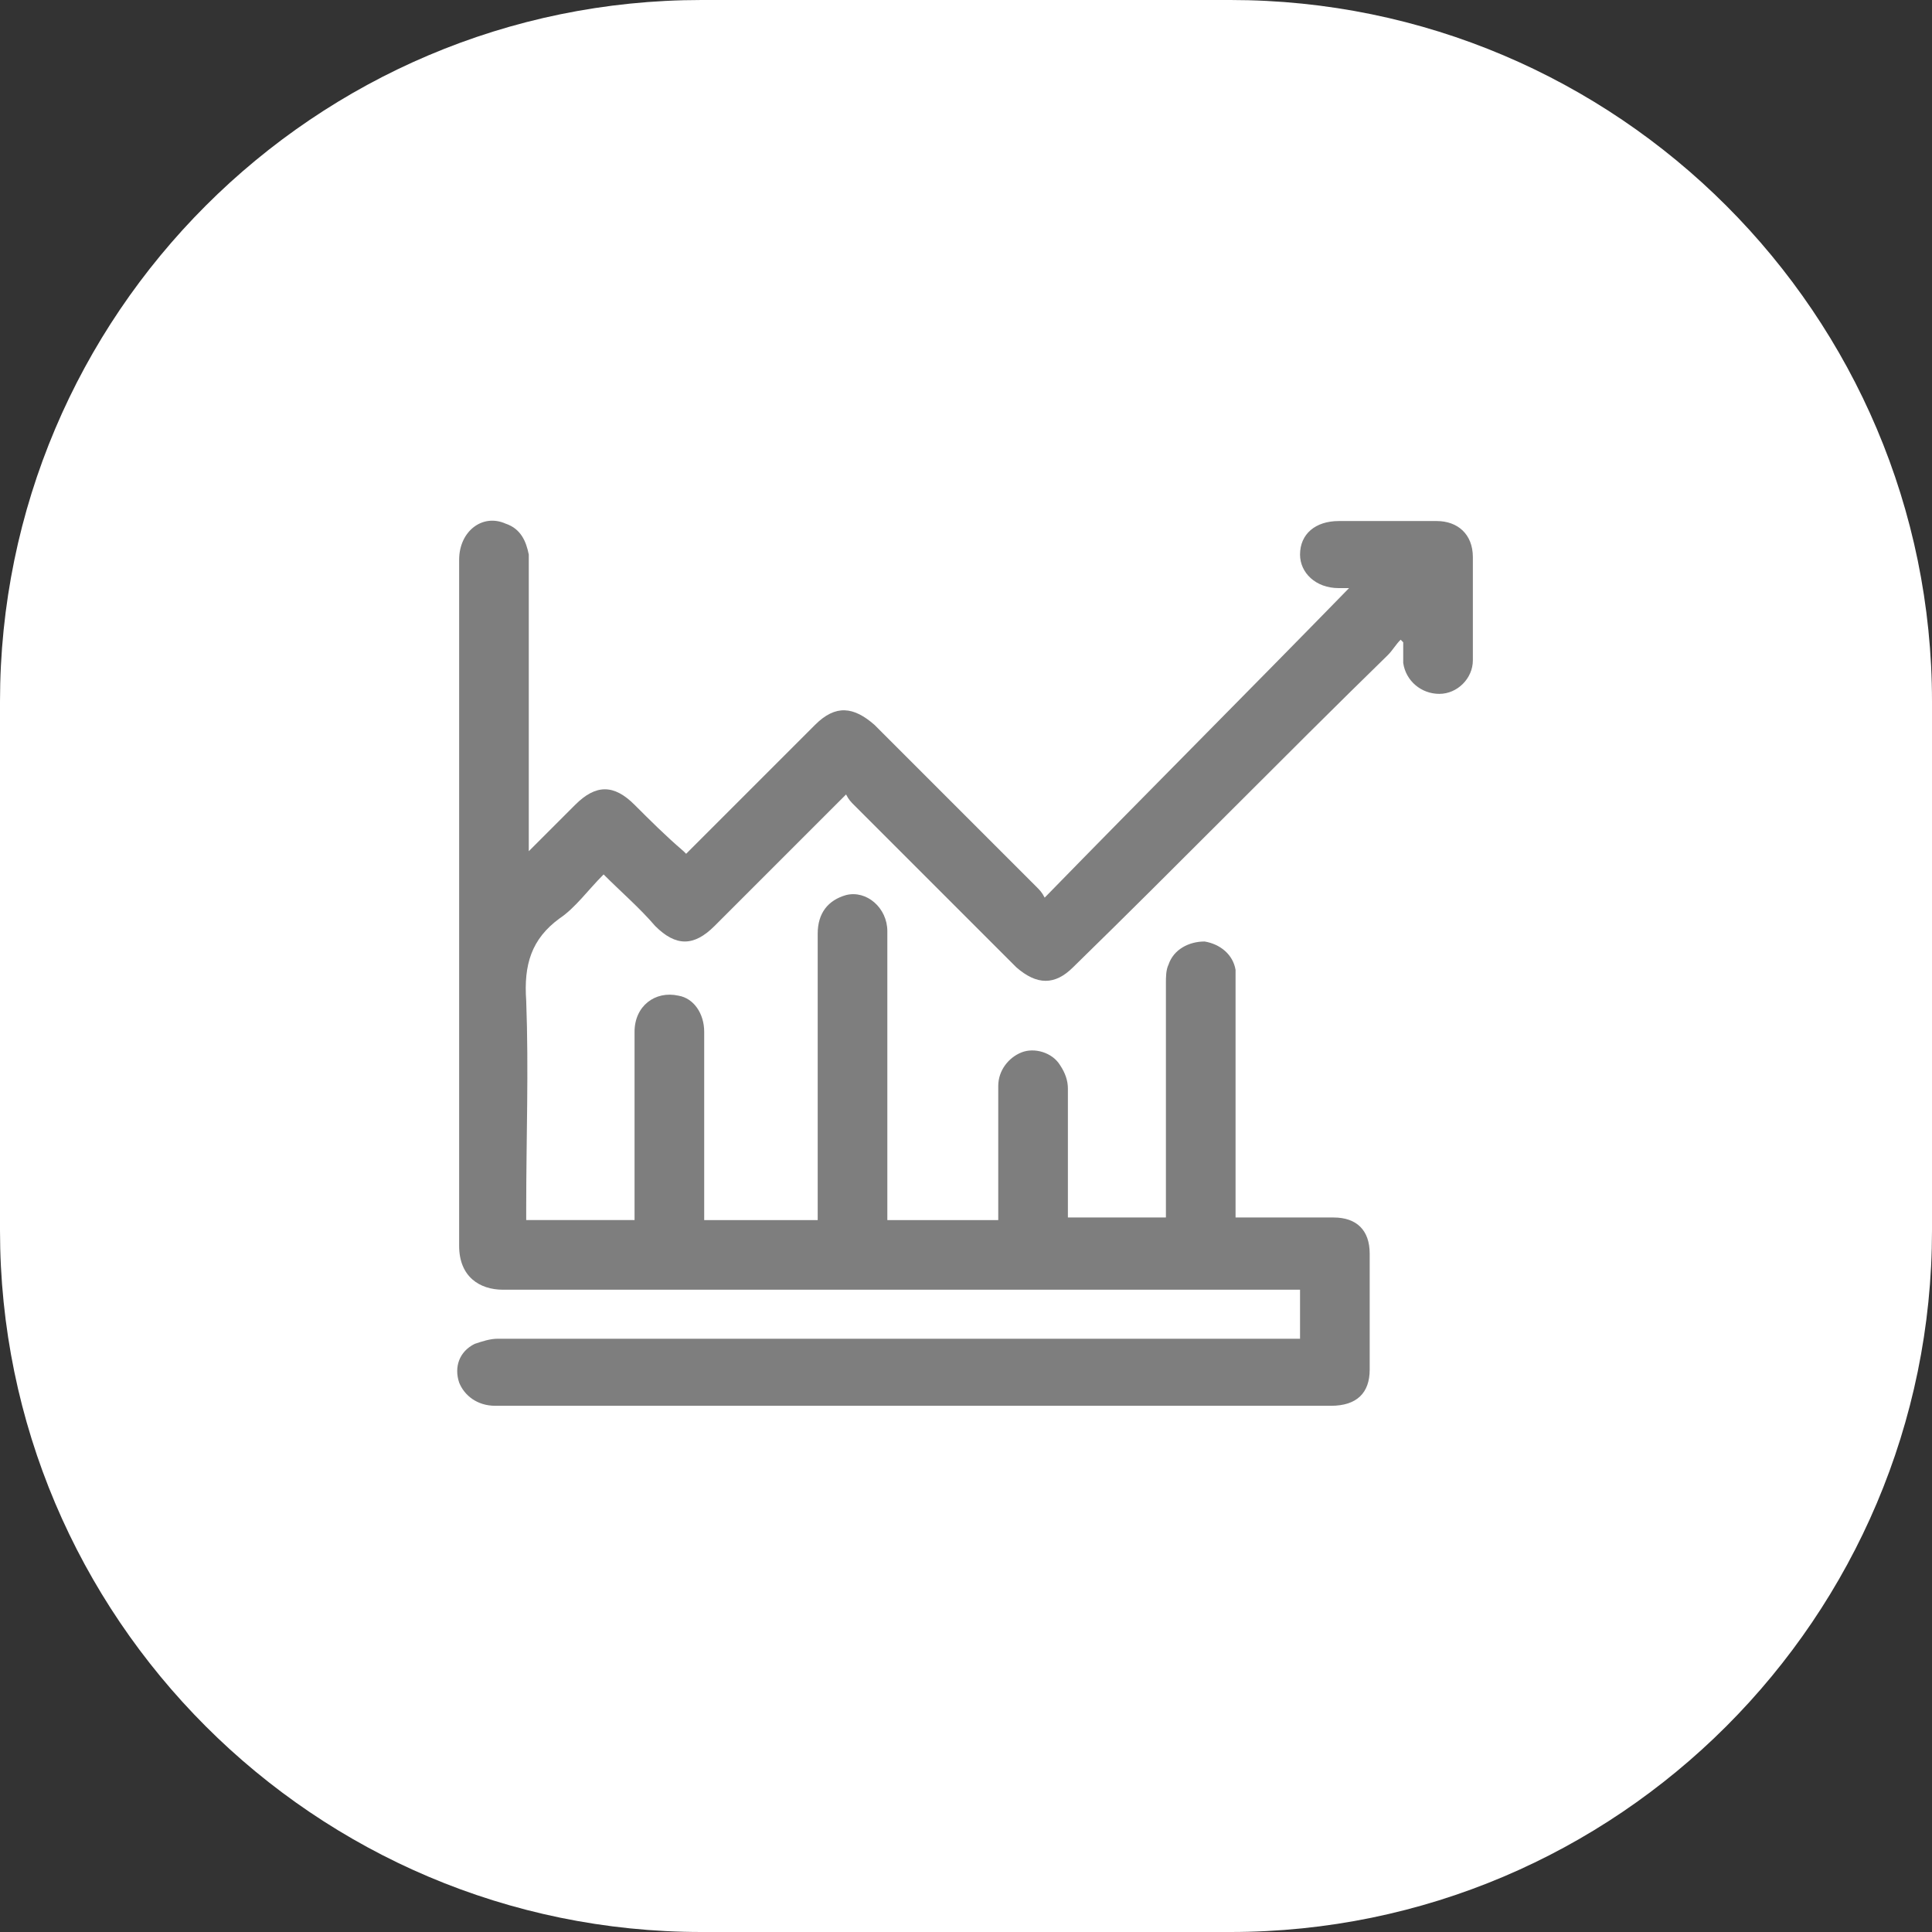 <svg xmlns="http://www.w3.org/2000/svg" xmlns:xlink="http://www.w3.org/1999/xlink" id="Capa_1" x="0px" y="0px" viewBox="0 0 74.9 74.9" style="enable-background:new 0 0 74.9 74.9;" xml:space="preserve"><rect x="0" y="0" width="74.9" height="74.9" fill="#333333" stroke="none"/><style type="text/css">	.st0{fill:#FFFFFF;}	.st1{fill:#7E7E7E;}</style><path class="st0" d="M47.7,74.9H27.2C12.2,74.9,0,62.7,0,47.7V27.2C0,12.2,12.2,0,27.2,0h20.5c15,0,27.2,12.2,27.2,27.2v20.5 C74.9,62.7,62.7,74.9,47.7,74.9z"></path><g>	<path class="st1" d="M50.4,51.9c0-0.7,0-1.3,0-1.9c-0.2,0-0.4,0-0.6,0c-10.1,0-20.2,0-30.3,0c-0.9,0-1.7-0.5-1.7-1.7  c0-8.9,0-17.7,0-26.6c0-1.1,0.9-1.8,1.8-1.4c0.6,0.2,0.8,0.7,0.9,1.2c0,0.9,0,1.8,0,2.7c0,2.8,0,5.5,0,8.3c0,0.1,0,0.3,0,0.5  c0.7-0.7,1.2-1.2,1.8-1.8c0.8-0.8,1.5-0.8,2.3,0c0.6,0.6,1.2,1.2,1.9,1.8c0,0,0,0,0.1,0.1c0.5-0.5,1-1,1.5-1.5  c1.2-1.2,2.3-2.3,3.5-3.5c0.8-0.8,1.5-0.7,2.3,0c2.1,2.1,4.2,4.2,6.3,6.3c0.1,0.1,0.2,0.2,0.3,0.4c4-4.1,7.9-8,11.8-12  c0,0,0.1,0,0.1,0c-0.2,0-0.3,0-0.5,0c-0.9,0-1.5-0.6-1.5-1.3c0-0.8,0.6-1.3,1.5-1.3c1.3,0,2.6,0,3.8,0c0.8,0,1.4,0.5,1.4,1.4  c0,1.3,0,2.7,0,4c0,0.7-0.6,1.3-1.3,1.3c-0.7,0-1.3-0.5-1.4-1.2c0-0.3,0-0.5,0-0.8c0,0-0.1-0.1-0.1-0.1c-0.2,0.2-0.3,0.4-0.5,0.6  c-4.1,4-8.1,8.1-12.2,12.1c-0.7,0.7-1.4,0.7-2.2,0c-2.1-2.1-4.2-4.2-6.3-6.3c-0.1-0.1-0.2-0.2-0.3-0.4c-0.7,0.7-1.3,1.3-1.9,1.9  c-1.1,1.1-2.1,2.1-3.2,3.2c-0.8,0.8-1.5,0.8-2.3,0c-0.6-0.7-1.3-1.3-2-2c-0.6,0.6-1.1,1.3-1.7,1.7c-1.1,0.8-1.4,1.8-1.3,3.2  c0.1,2.7,0,5.3,0,8c0,0.2,0,0.3,0,0.5c1.4,0,2.8,0,4.2,0c0-0.4,0-0.7,0-1.1c0-2.1,0-4.1,0-6.2c0-1,0.8-1.6,1.7-1.4  c0.6,0.1,1,0.7,1,1.4c0,2.2,0,4.4,0,6.7c0,0.2,0,0.4,0,0.6c1.5,0,2.9,0,4.4,0c0-0.2,0-0.3,0-0.5c0-3.5,0-7.1,0-10.6  c0-0.8,0.4-1.3,1.1-1.5c0.8-0.2,1.6,0.5,1.6,1.4c0,0.7,0,1.5,0,2.2c0,2.8,0,5.7,0,8.5c0,0.2,0,0.3,0,0.5c1.5,0,2.9,0,4.3,0  c0-0.4,0-0.7,0-1.1c0-1.4,0-2.7,0-4.1c0-0.6,0.4-1.1,0.9-1.3c0.5-0.2,1.2,0,1.5,0.5c0.2,0.3,0.3,0.6,0.3,0.9c0,1.4,0,2.9,0,4.3  c0,0.2,0,0.4,0,0.7c1.3,0,2.5,0,3.8,0c0-0.2,0-0.4,0-0.6c0-2.8,0-5.7,0-8.5c0-0.2,0-0.5,0.1-0.7c0.2-0.6,0.8-0.9,1.4-0.9  c0.6,0.1,1.1,0.5,1.2,1.1c0,0.2,0,0.4,0,0.6c0,2.8,0,5.7,0,8.5c0,0.2,0,0.3,0,0.5c0.2,0,0.4,0,0.5,0c1.1,0,2.2,0,3.3,0  c0.9,0,1.4,0.5,1.4,1.4c0,1.5,0,3,0,4.5c0,0.9-0.5,1.4-1.5,1.4c-4.1,0-8.1,0-12.2,0c-6.7,0-13.5,0-20.2,0c-0.7,0-1.2-0.4-1.4-0.9  c-0.2-0.6,0-1.2,0.6-1.5c0.3-0.1,0.6-0.2,0.9-0.2c5.2,0,10.4,0,15.6,0c5,0,10,0,15,0C50.1,51.9,50.2,51.9,50.4,51.9z"></path></g></svg>